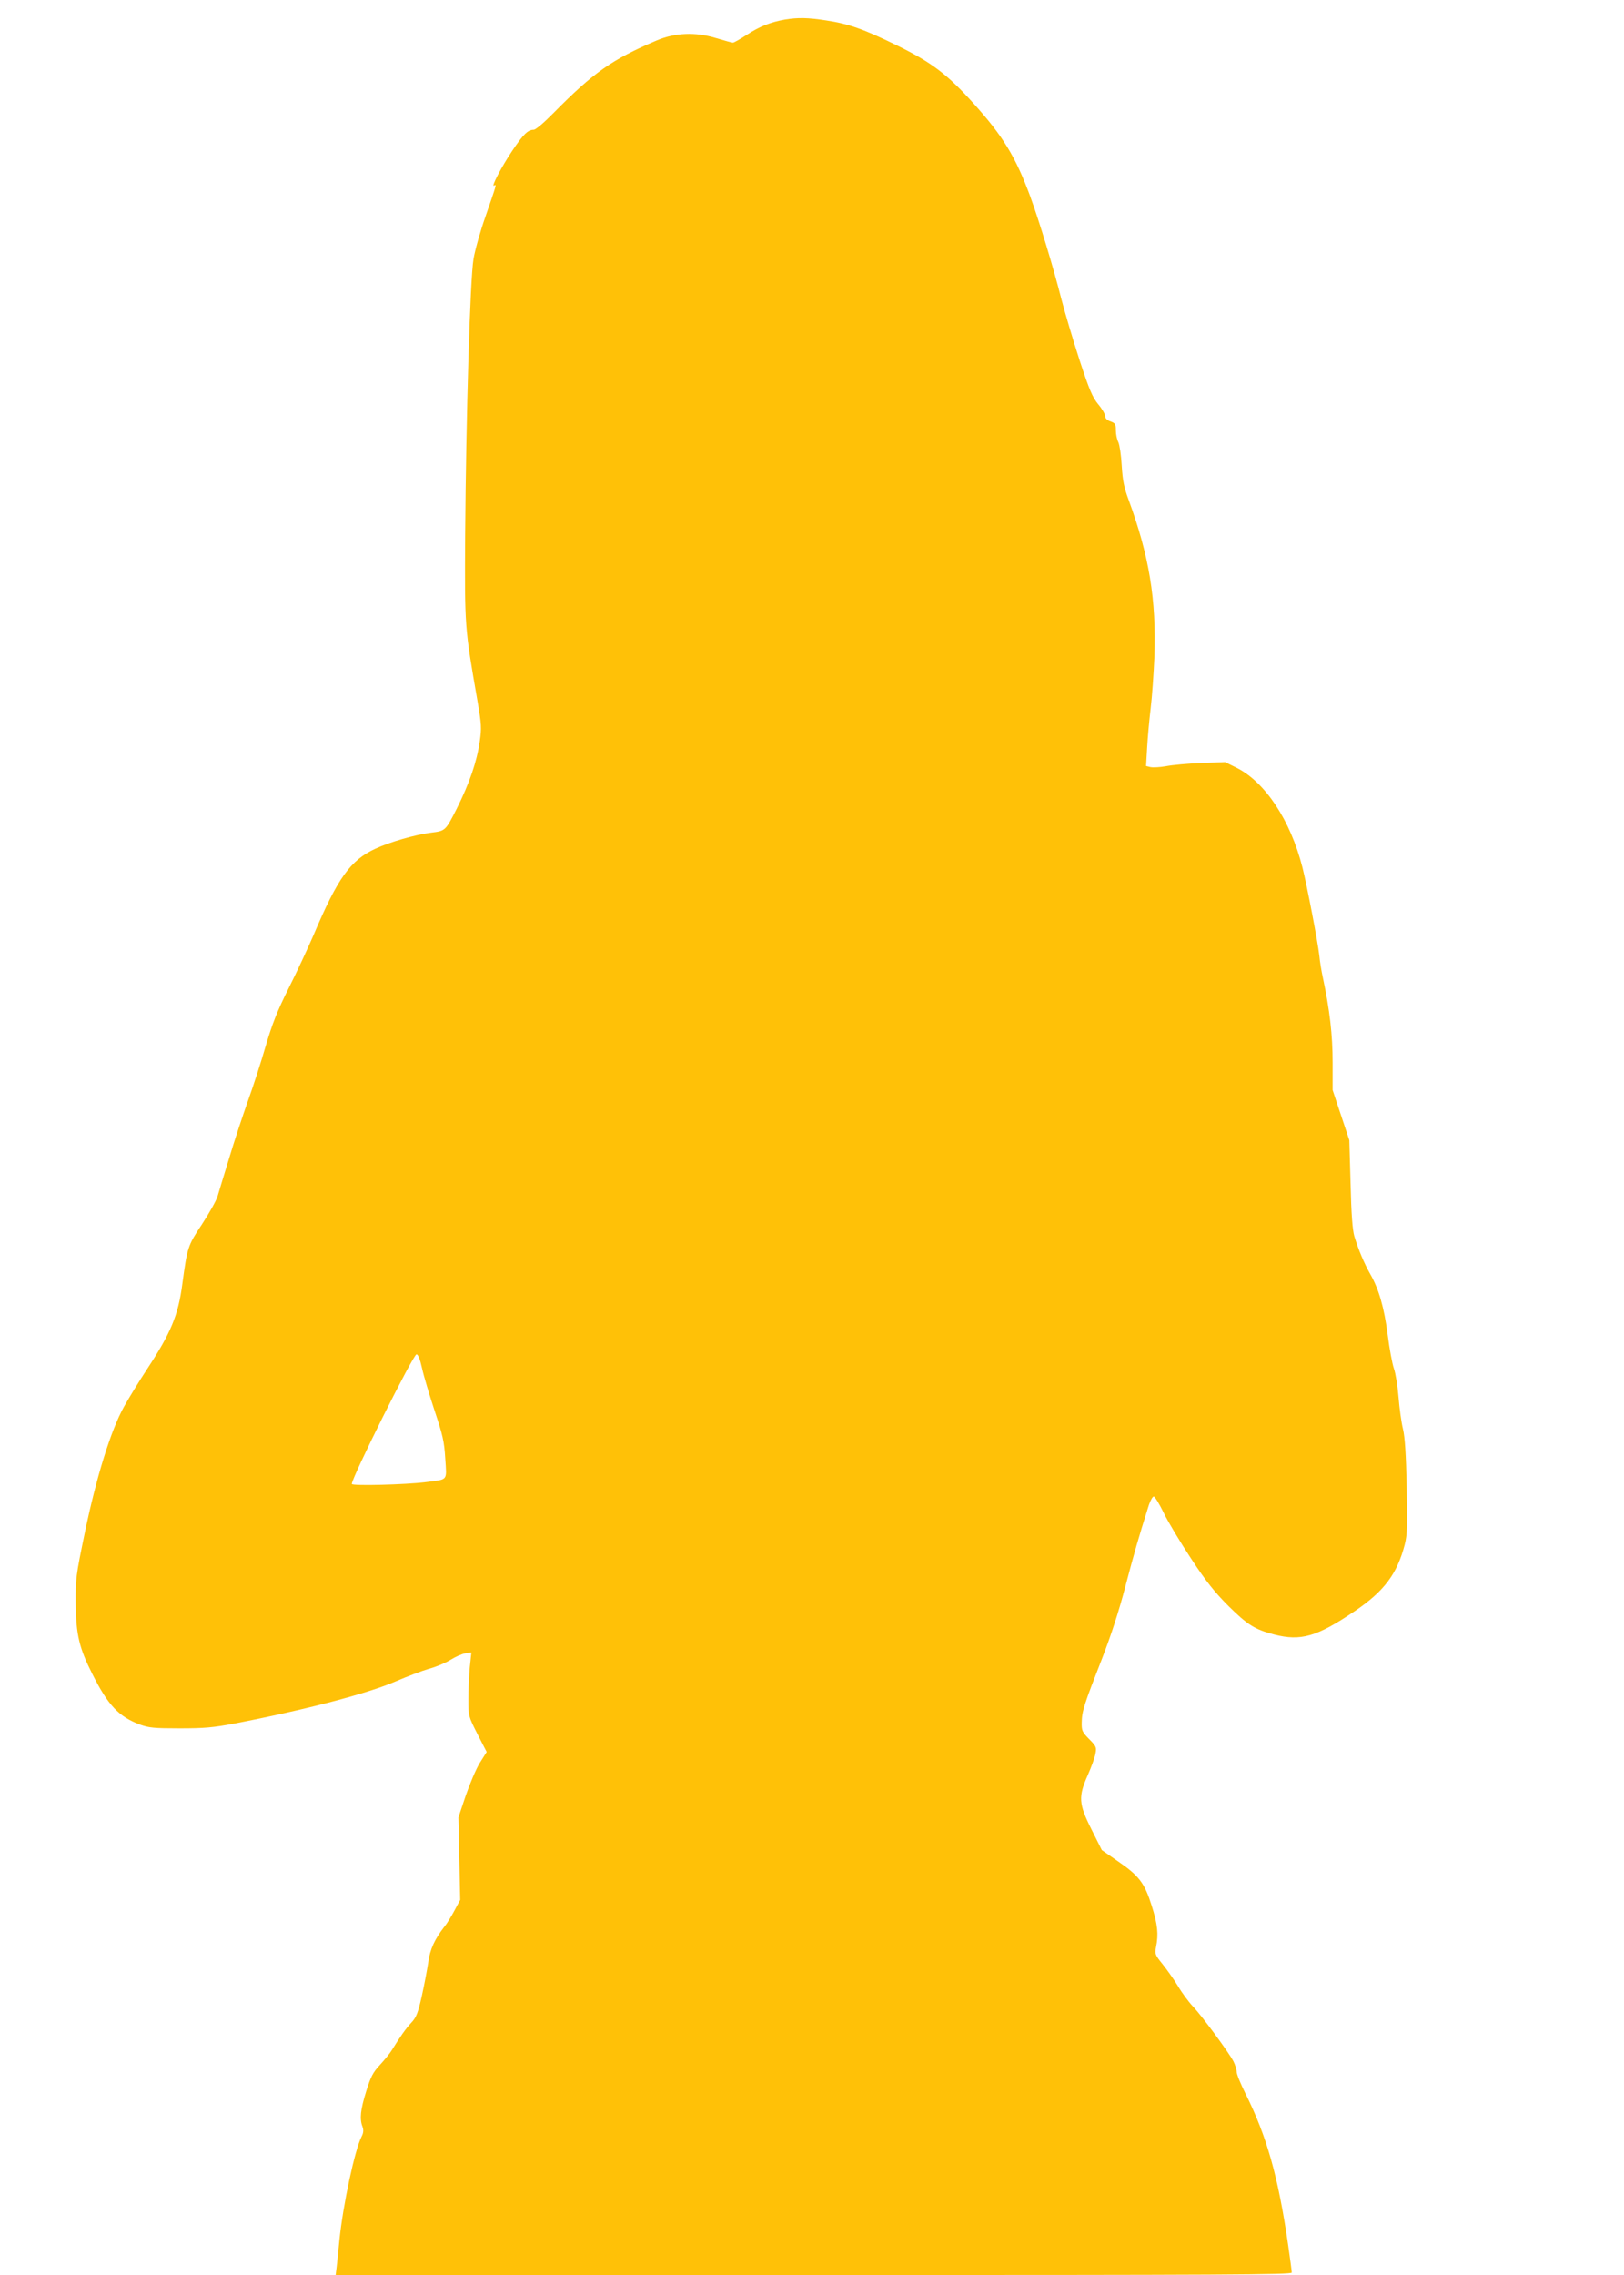 <?xml version="1.0" standalone="no"?>
<!DOCTYPE svg PUBLIC "-//W3C//DTD SVG 20010904//EN"
 "http://www.w3.org/TR/2001/REC-SVG-20010904/DTD/svg10.dtd">
<svg version="1.0" xmlns="http://www.w3.org/2000/svg"
 width="914pt" height="1280pt" viewBox="0 0 914 1280"
 preserveAspectRatio="xMidYMid meet">
<g transform="translate(0,1280) scale(0.1,-0.1)"
fill="#ffc107" stroke="none">
<path d="M4418 12690 c-80 -14 -144 -39 -215 -86 -37 -24 -72 -44 -78 -44 -6
0 -49 12 -96 26 -115 35 -231 30 -334 -14 -251 -107 -354 -179 -581 -409 -52
-53 -99 -93 -110 -93 -33 0 -59 -26 -120 -117 -62 -92 -123 -210 -103 -197 15
9 15 10 -50 -178 -28 -80 -58 -186 -66 -235 -19 -110 -42 -883 -47 -1553 -3
-520 -3 -519 69 -932 23 -135 24 -154 13 -230 -16 -112 -57 -233 -129 -377
-64 -126 -64 -126 -146 -136 -87 -11 -233 -53 -312 -90 -141 -65 -212 -164
-348 -485 -32 -74 -95 -210 -141 -301 -65 -130 -92 -200 -129 -325 -25 -87
-70 -226 -100 -309 -29 -82 -77 -226 -105 -320 -29 -93 -58 -191 -66 -217 -8
-25 -48 -96 -88 -157 -79 -119 -82 -128 -110 -336 -23 -176 -65 -275 -197
-476 -44 -67 -103 -163 -131 -213 -74 -133 -155 -394 -220 -706 -51 -247 -53
-260 -52 -405 2 -172 20 -248 94 -394 88 -175 148 -239 268 -284 50 -18 79
-21 222 -21 140 0 187 4 310 27 398 77 751 169 909 238 63 27 147 59 185 70
39 10 93 33 121 50 27 17 65 34 84 37 l34 5 -9 -84 c-4 -46 -8 -127 -8 -179 0
-95 0 -95 51 -196 l52 -101 -39 -62 c-21 -34 -56 -117 -79 -184 l-41 -122 5
-232 5 -232 -31 -58 c-17 -32 -42 -74 -58 -93 -55 -71 -81 -127 -91 -202 -6
-40 -22 -125 -36 -188 -22 -97 -31 -120 -59 -150 -31 -33 -63 -79 -110 -155
-11 -18 -41 -55 -67 -83 -39 -42 -51 -65 -77 -148 -32 -103 -38 -155 -21 -199
7 -20 6 -34 -5 -56 -38 -73 -105 -385 -125 -584 -5 -55 -12 -121 -15 -147 l-6
-48 2691 0 c2339 0 2690 2 2690 14 0 8 -9 77 -20 153 -56 386 -120 613 -241
855 -27 54 -49 108 -49 121 0 12 -8 39 -18 59 -26 50 -176 254 -227 308 -24
25 -62 76 -85 115 -23 38 -63 94 -87 124 -42 52 -44 57 -37 96 15 72 9 128
-24 232 -40 128 -71 169 -189 250 l-92 64 -58 116 c-73 145 -75 185 -20 308
19 44 39 97 42 118 7 36 5 42 -35 82 -40 41 -43 48 -42 95 1 63 14 102 113
355 52 134 96 269 133 411 49 186 73 270 132 457 9 26 21 47 27 47 7 0 32 -42
57 -93 24 -50 94 -166 154 -257 84 -128 132 -188 210 -266 107 -106 149 -132
256 -160 151 -39 241 -13 454 131 167 113 239 210 282 375 14 56 16 103 11
325 -4 184 -10 279 -21 325 -9 36 -20 117 -25 180 -5 63 -17 135 -26 160 -9
25 -25 110 -35 190 -20 154 -50 258 -99 343 -33 58 -66 136 -89 212 -10 36
-17 121 -21 295 l-7 245 -47 141 -47 141 0 156 c0 152 -16 295 -55 477 -8 36
-17 92 -20 125 -8 73 -69 392 -95 495 -67 264 -209 479 -370 560 l-65 32 -135
-5 c-74 -3 -163 -11 -198 -18 -34 -6 -73 -8 -87 -5 l-25 6 6 103 c3 56 12 156
20 222 8 66 17 197 21 290 11 322 -29 567 -146 885 -25 67 -33 108 -38 190 -3
58 -12 117 -19 132 -8 15 -14 45 -14 67 0 34 -3 40 -30 50 -19 6 -30 17 -30
29 0 11 -17 41 -39 67 -32 39 -50 80 -105 248 -36 111 -82 265 -102 342 -45
178 -124 438 -176 580 -82 222 -153 339 -319 523 -145 161 -233 229 -424 323
-191 94 -278 125 -405 144 -103 16 -159 17 -232 5z m-2043 -7587 c9 -42 41
-149 70 -237 47 -141 55 -175 61 -272 8 -129 19 -116 -111 -133 -112 -14 -415
-22 -415 -10 0 36 346 729 364 729 9 0 20 -27 31 -77z"/>
</g>
</svg>
